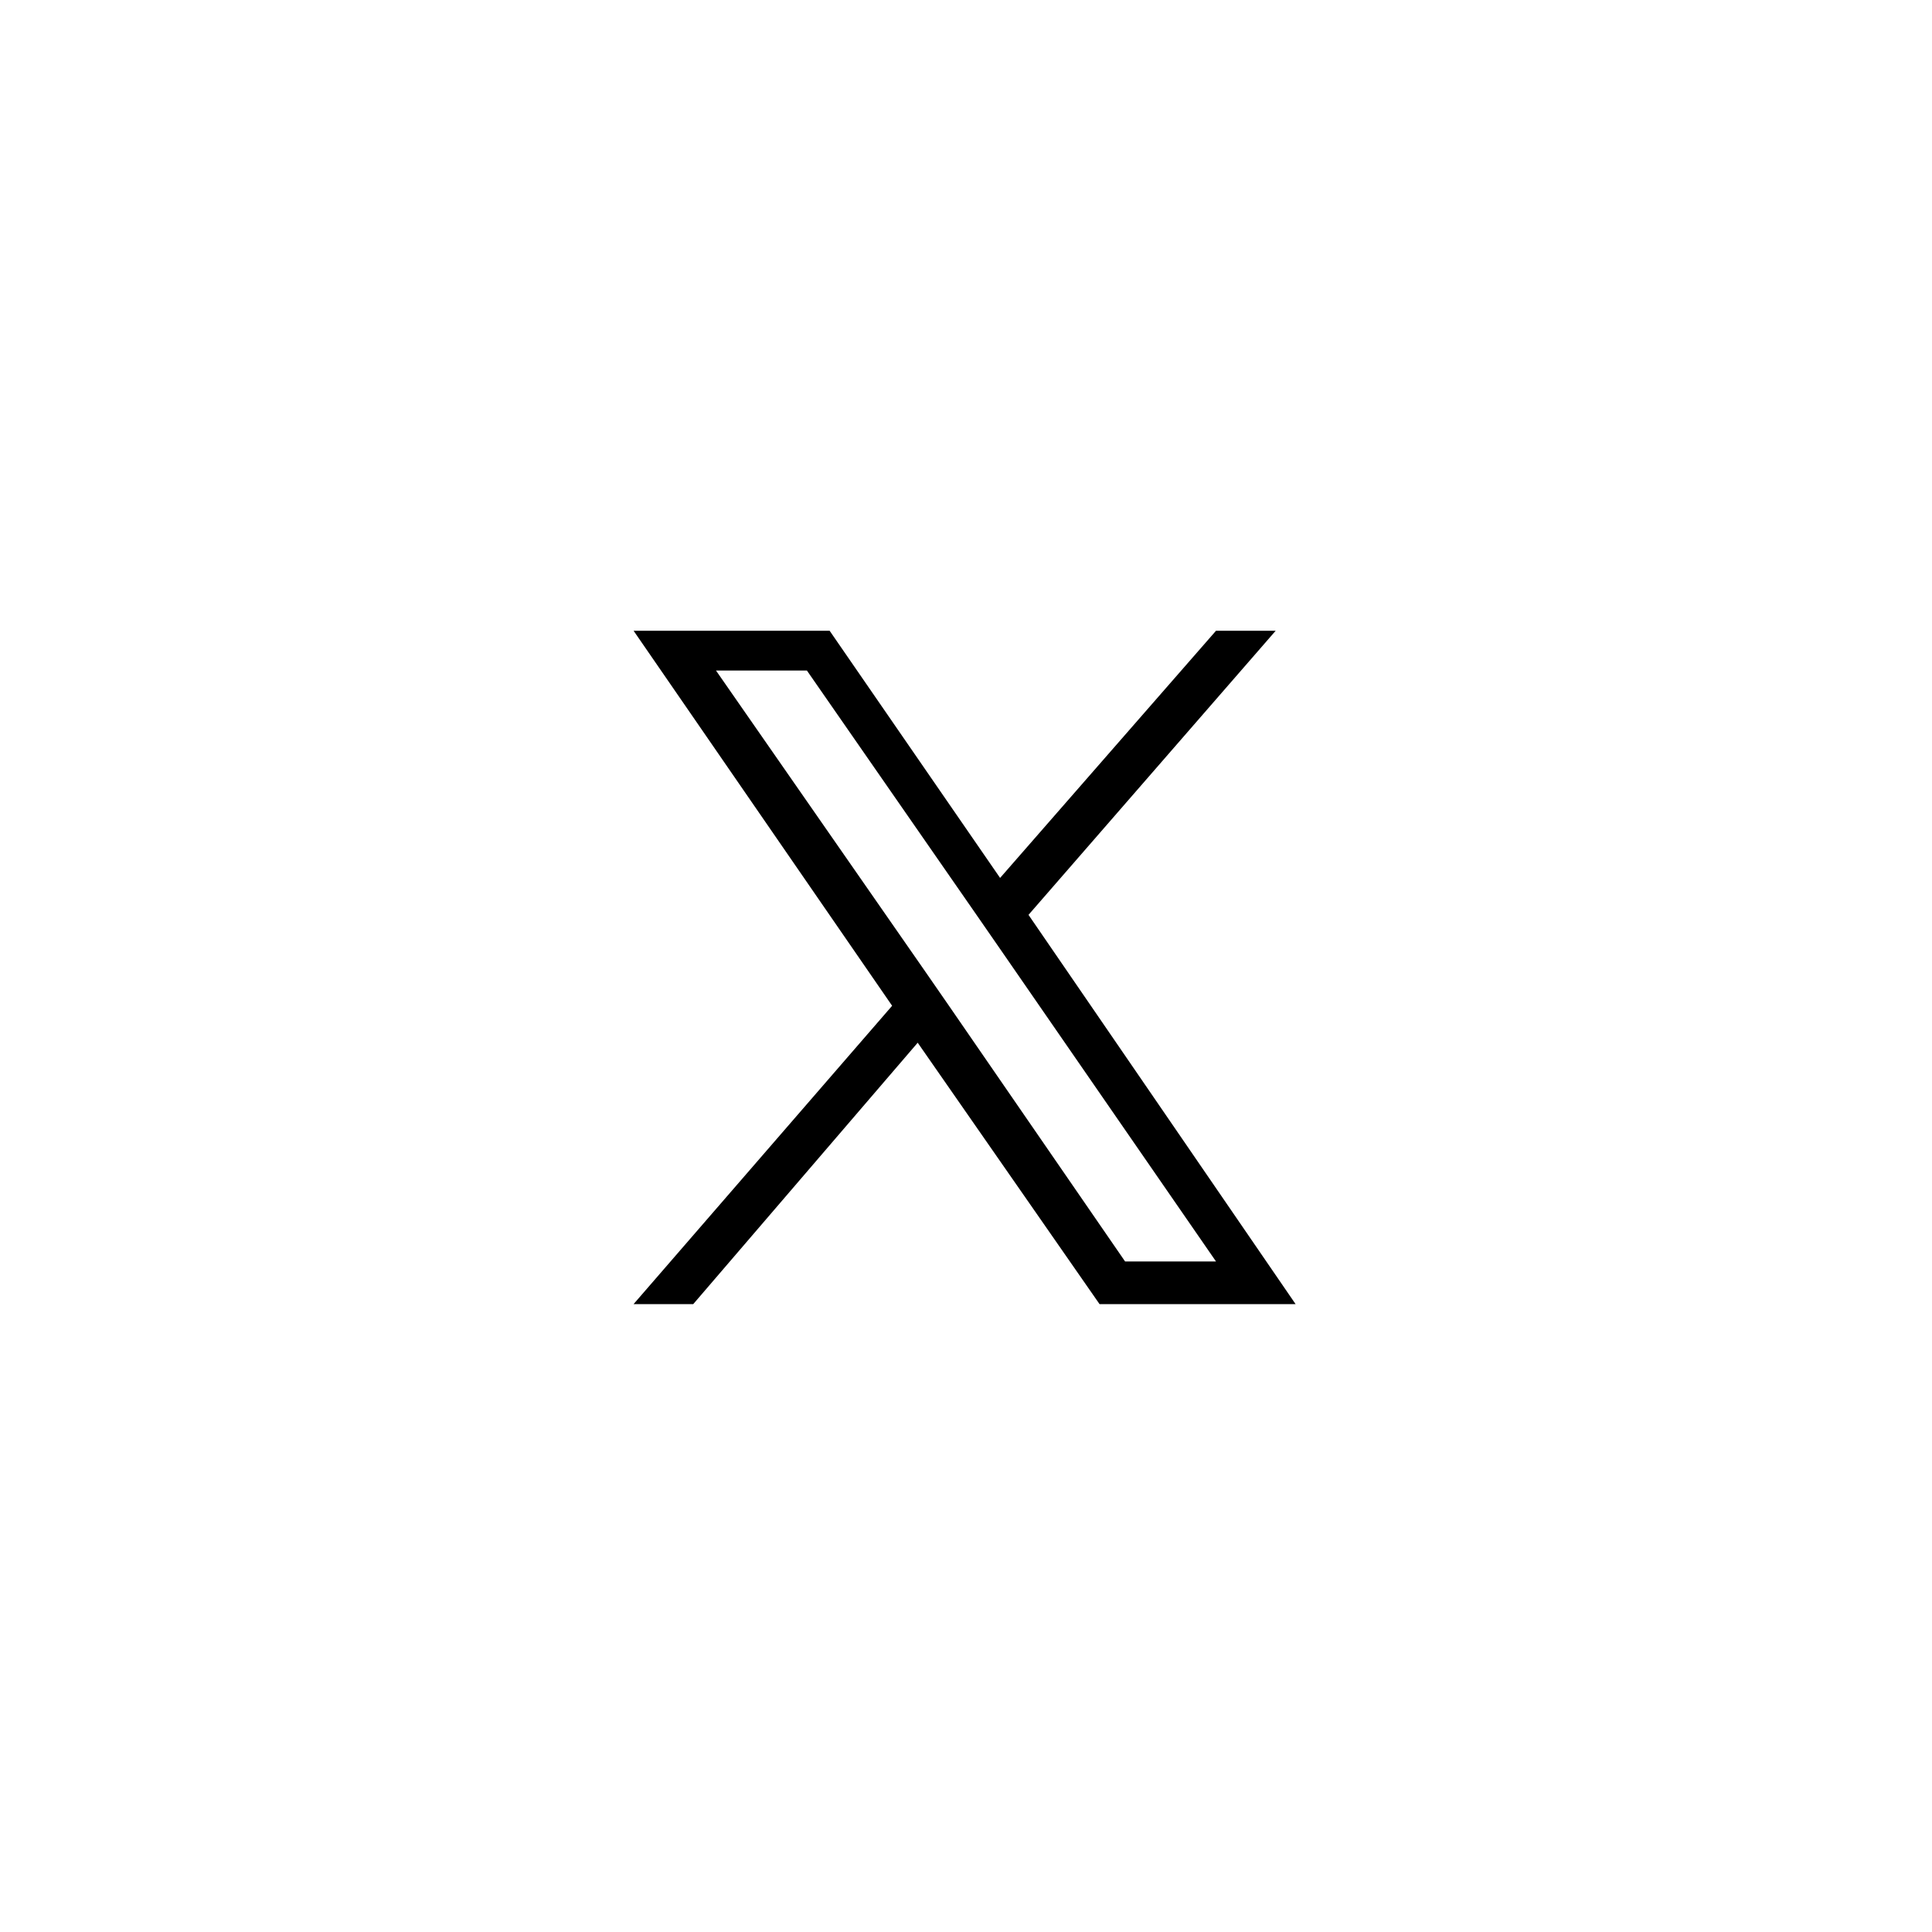 <?xml version="1.0" encoding="utf-8"?>
<!-- Generator: Adobe Illustrator 28.0.0, SVG Export Plug-In . SVG Version: 6.00 Build 0)  -->
<svg version="1.1" id="レイヤー_1" xmlns="http://www.w3.org/2000/svg" xmlns:xlink="http://www.w3.org/1999/xlink" x="0px"
	 y="0px" viewBox="0 0 68 68" style="enable-background:new 0 0 68 68;" xml:space="preserve">
<path d="M36.2,32.2l8.7-10h-2.1l-7.6,8.7l-6-8.7h-6.9l9.1,13.2l-9.1,10.5h2.1l7.9-9.2l6.4,9.2h6.9L36.2,32.2L36.2,32.2z M33.4,35.4
	l-0.9-1.3l-7.3-10.5h3.2l5.9,8.5l0.9,1.3l7.6,11h-3.2L33.4,35.4L33.4,35.4z"/>
</svg>
